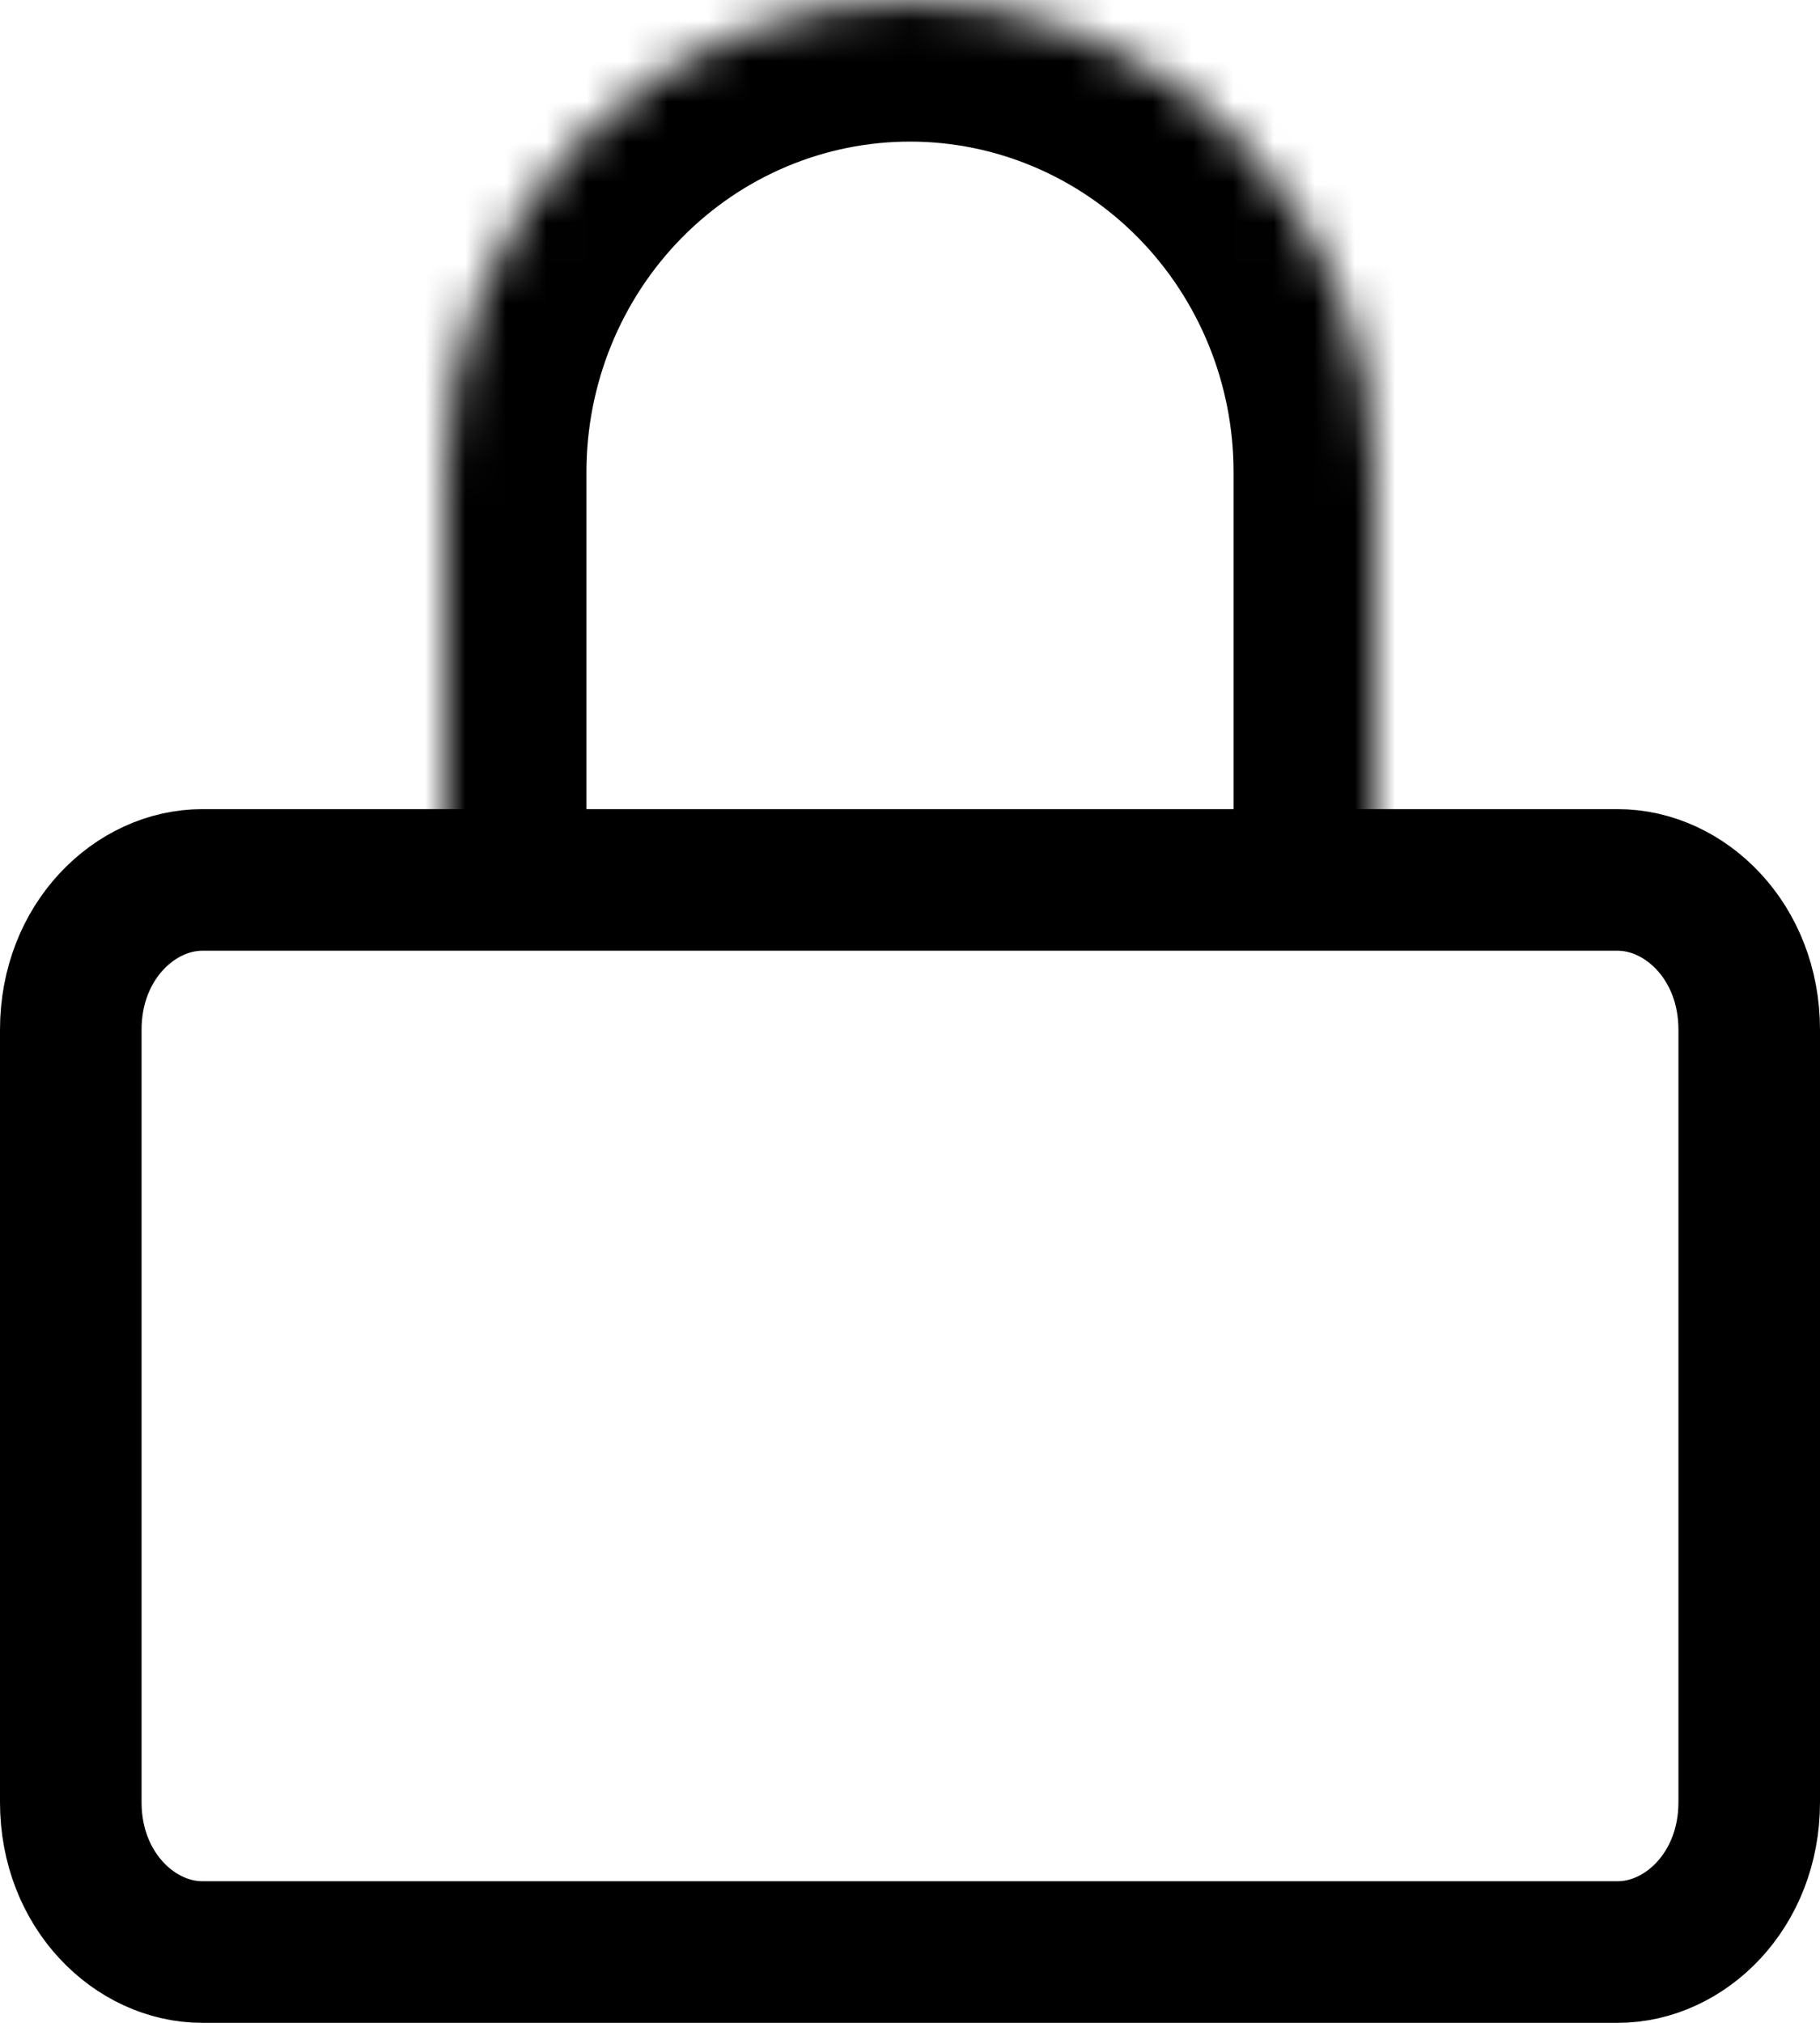 <svg width="45" height="50" viewBox="0 0 45 50" fill="none" xmlns="http://www.w3.org/2000/svg">
<mask id="path-1-inside-1_6130_5663" fill="white">
<path d="M11 21V11.667C11 8.572 12.212 5.605 14.368 3.417C16.525 1.229 19.45 0 22.5 0C25.55 0 28.475 1.229 30.632 3.417C32.788 5.605 34 8.572 34 11.667V21"/>
</mask>
<path d="M7.5 21C7.5 22.933 9.067 24.5 11 24.5C12.933 24.5 14.5 22.933 14.5 21H11H7.5ZM11 11.667H7.5H11ZM22.5 0V-3.5V0ZM30.5 21C30.5 22.933 32.067 24.5 34 24.5C35.933 24.5 37.5 22.933 37.5 21H34H30.5ZM11 21H14.5V11.667H11H7.5V21H11ZM11 11.667L14.5 11.667C14.5 9.485 15.355 7.402 16.861 5.874L14.368 3.417L11.876 0.96C9.068 3.808 7.5 7.66 7.5 11.667L11 11.667ZM14.368 3.417L16.861 5.874C18.365 4.348 20.395 3.5 22.5 3.5V0V-3.5C18.505 -3.5 14.685 -1.89 11.876 0.96L14.368 3.417ZM22.5 0V3.5C24.605 3.5 26.635 4.348 28.139 5.874L30.632 3.417L33.124 0.96C30.315 -1.89 26.495 -3.5 22.5 -3.5V0ZM30.632 3.417L28.139 5.874C29.645 7.402 30.5 9.485 30.5 11.667H34H37.5C37.5 7.66 35.932 3.808 33.124 0.96L30.632 3.417ZM34 11.667H30.5V21H34H37.5V11.667H34Z" fill="black" mask="url(#path-1-inside-1_6130_5663)"/>
<path d="M5 21.75H40C41.655 21.75 43.25 23.262 43.25 25.454V44.546C43.25 46.738 41.655 48.25 40 48.25H5C3.345 48.25 1.75 46.738 1.75 44.546V25.454C1.75 23.262 3.345 21.75 5 21.75Z" stroke="black" stroke-width="3.5" stroke-linecap="round" stroke-linejoin="round"/>
</svg>
